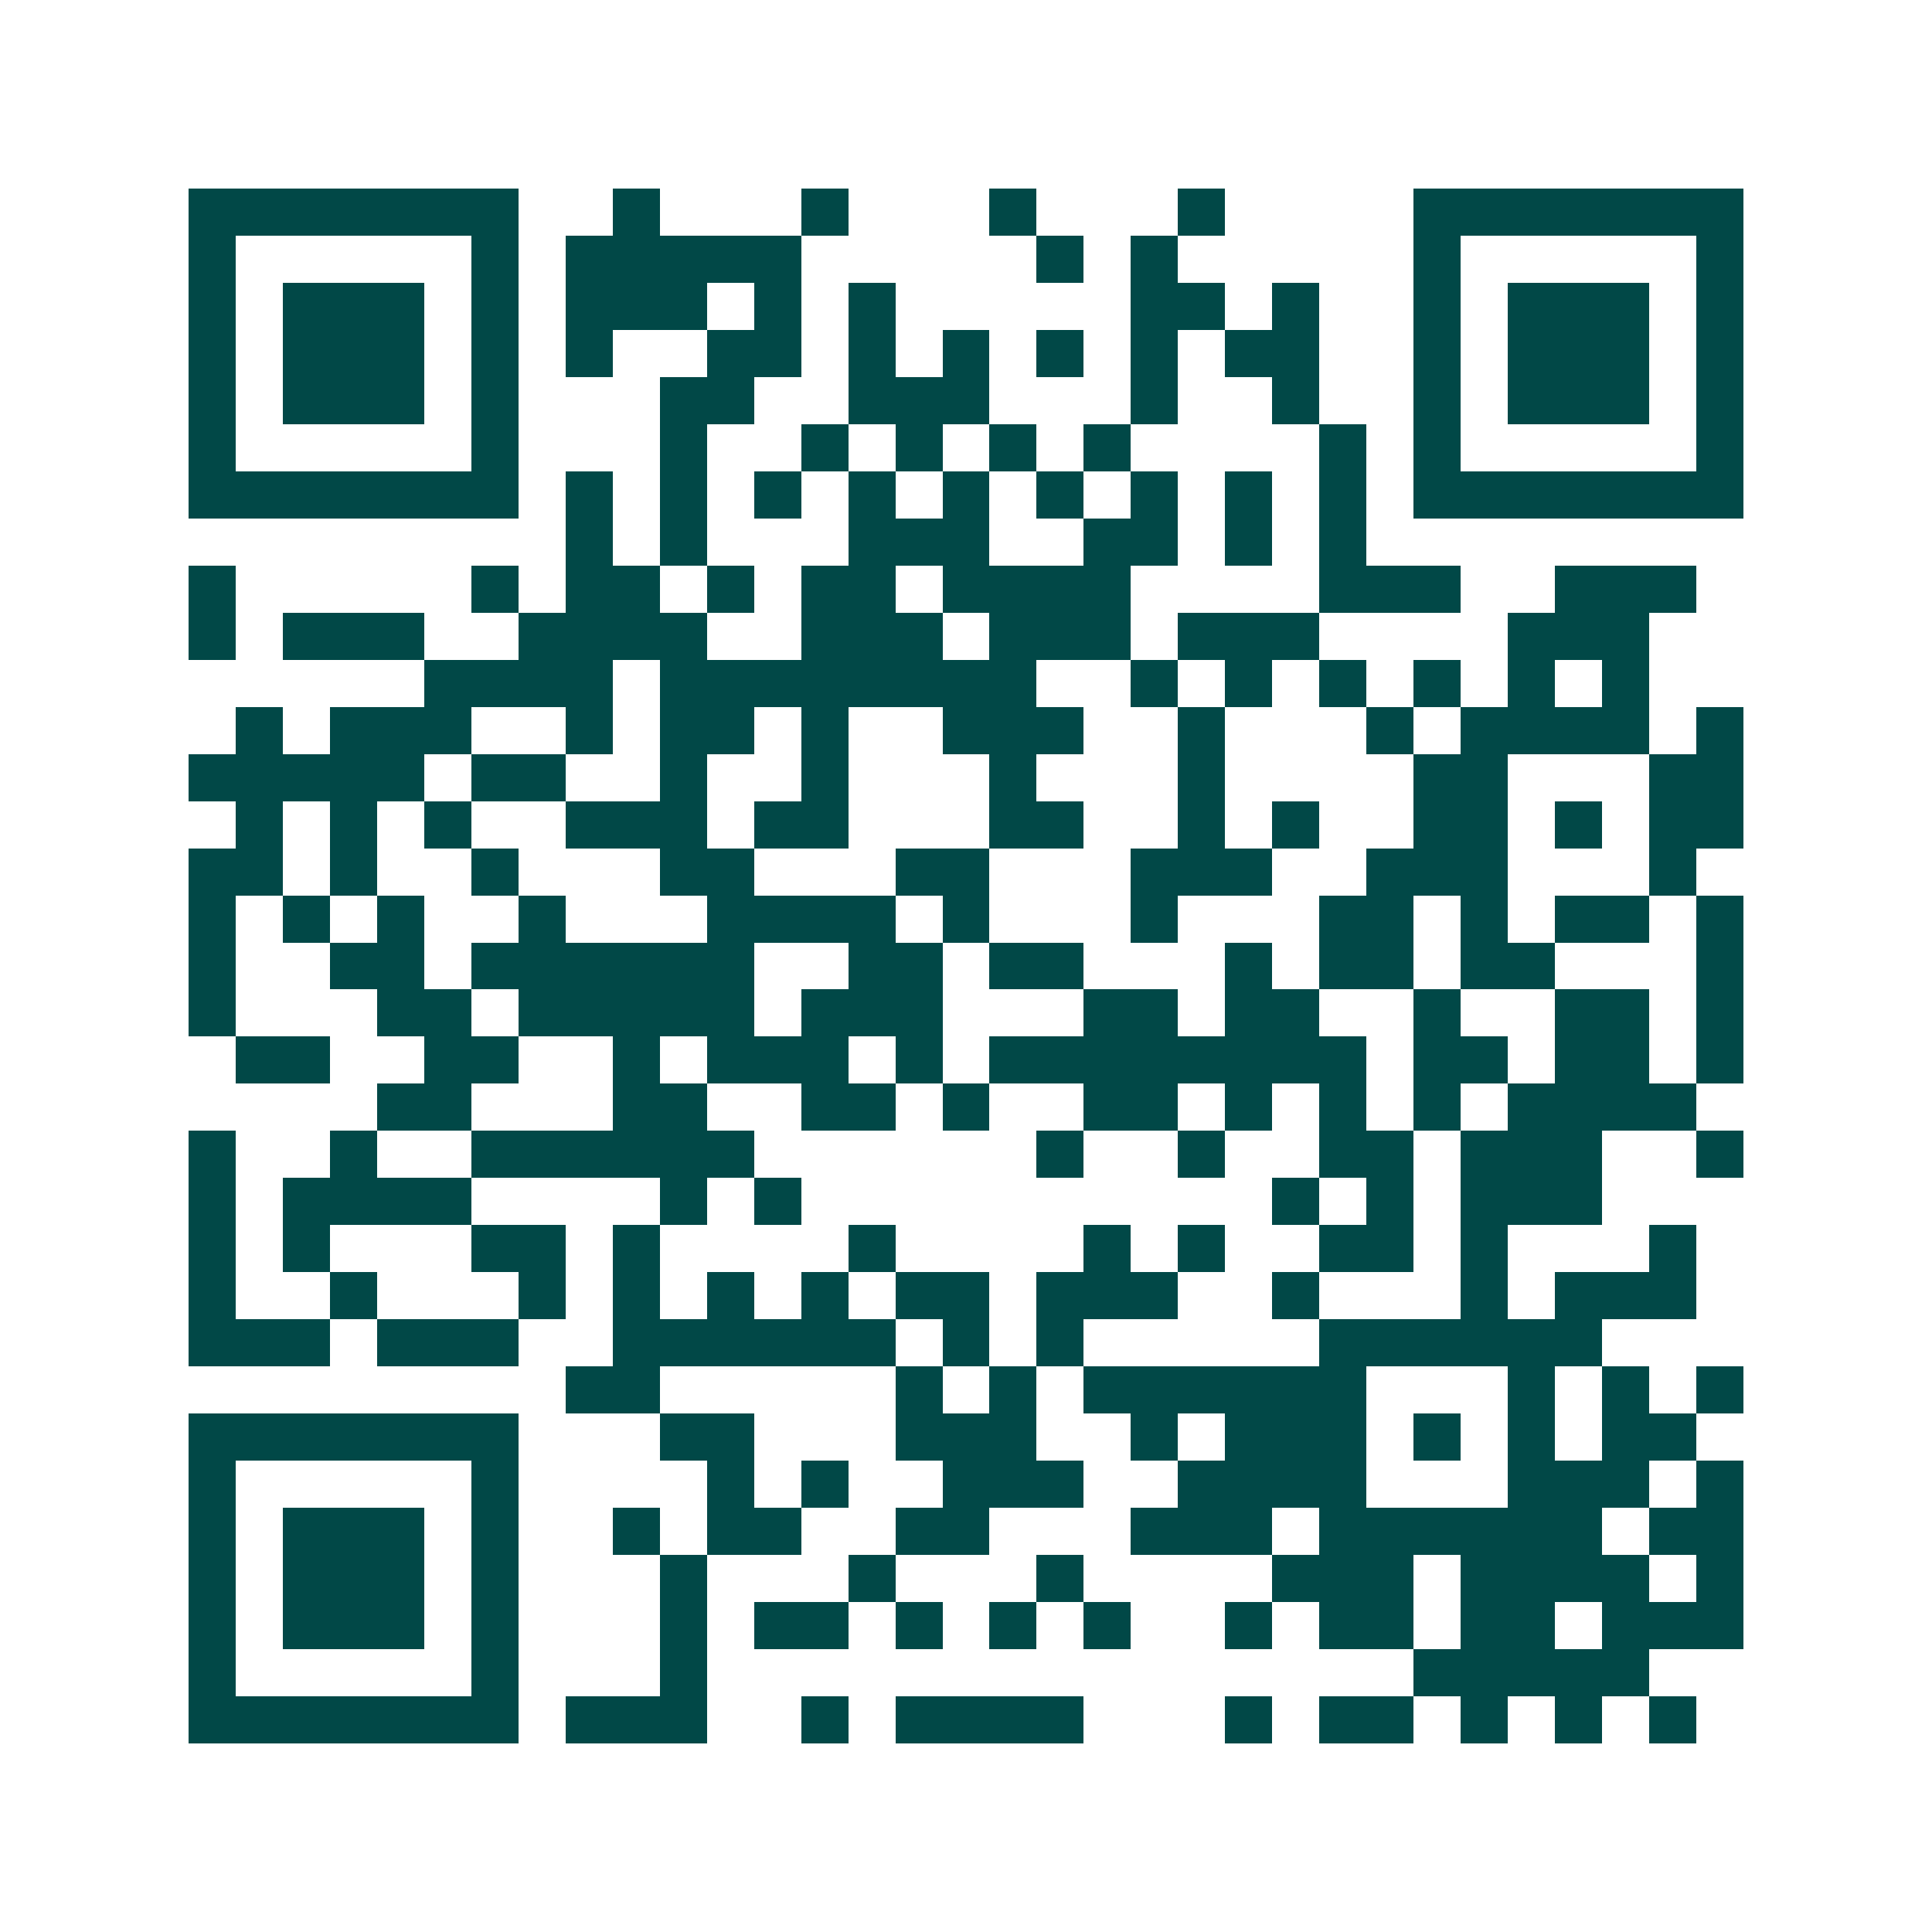 <svg xmlns="http://www.w3.org/2000/svg" width="200" height="200" viewBox="0 0 41 41" shape-rendering="crispEdges"><path fill="#ffffff" d="M0 0h41v41H0z"/><path stroke="#014847" d="M4 4.5h7m2 0h1m3 0h1m3 0h1m3 0h1m4 0h7M4 5.5h1m5 0h1m1 0h5m5 0h1m1 0h1m5 0h1m5 0h1M4 6.5h1m1 0h3m1 0h1m1 0h3m1 0h1m1 0h1m5 0h2m1 0h1m2 0h1m1 0h3m1 0h1M4 7.5h1m1 0h3m1 0h1m1 0h1m2 0h2m1 0h1m1 0h1m1 0h1m1 0h1m1 0h2m2 0h1m1 0h3m1 0h1M4 8.5h1m1 0h3m1 0h1m3 0h2m2 0h3m3 0h1m2 0h1m2 0h1m1 0h3m1 0h1M4 9.5h1m5 0h1m3 0h1m2 0h1m1 0h1m1 0h1m1 0h1m4 0h1m1 0h1m5 0h1M4 10.5h7m1 0h1m1 0h1m1 0h1m1 0h1m1 0h1m1 0h1m1 0h1m1 0h1m1 0h1m1 0h7M12 11.5h1m1 0h1m3 0h3m2 0h2m1 0h1m1 0h1M4 12.5h1m5 0h1m1 0h2m1 0h1m1 0h2m1 0h4m4 0h3m2 0h3M4 13.5h1m1 0h3m2 0h4m2 0h3m1 0h3m1 0h3m4 0h3M9 14.5h4m1 0h8m2 0h1m1 0h1m1 0h1m1 0h1m1 0h1m1 0h1M5 15.5h1m1 0h3m2 0h1m1 0h2m1 0h1m2 0h3m2 0h1m3 0h1m1 0h4m1 0h1M4 16.5h5m1 0h2m2 0h1m2 0h1m3 0h1m3 0h1m4 0h2m3 0h2M5 17.5h1m1 0h1m1 0h1m2 0h3m1 0h2m3 0h2m2 0h1m1 0h1m2 0h2m1 0h1m1 0h2M4 18.5h2m1 0h1m2 0h1m3 0h2m3 0h2m3 0h3m2 0h3m3 0h1M4 19.5h1m1 0h1m1 0h1m2 0h1m3 0h4m1 0h1m3 0h1m3 0h2m1 0h1m1 0h2m1 0h1M4 20.5h1m2 0h2m1 0h6m2 0h2m1 0h2m3 0h1m1 0h2m1 0h2m3 0h1M4 21.5h1m3 0h2m1 0h5m1 0h3m3 0h2m1 0h2m2 0h1m2 0h2m1 0h1M5 22.5h2m2 0h2m2 0h1m1 0h3m1 0h1m1 0h8m1 0h2m1 0h2m1 0h1M8 23.5h2m3 0h2m2 0h2m1 0h1m2 0h2m1 0h1m1 0h1m1 0h1m1 0h4M4 24.5h1m2 0h1m2 0h6m6 0h1m2 0h1m2 0h2m1 0h3m2 0h1M4 25.5h1m1 0h4m4 0h1m1 0h1m10 0h1m1 0h1m1 0h3M4 26.5h1m1 0h1m3 0h2m1 0h1m4 0h1m4 0h1m1 0h1m2 0h2m1 0h1m3 0h1M4 27.5h1m2 0h1m3 0h1m1 0h1m1 0h1m1 0h1m1 0h2m1 0h3m2 0h1m3 0h1m1 0h3M4 28.5h3m1 0h3m2 0h6m1 0h1m1 0h1m5 0h6M12 29.5h2m5 0h1m1 0h1m1 0h6m3 0h1m1 0h1m1 0h1M4 30.5h7m3 0h2m3 0h3m2 0h1m1 0h3m1 0h1m1 0h1m1 0h2M4 31.5h1m5 0h1m4 0h1m1 0h1m2 0h3m2 0h4m3 0h3m1 0h1M4 32.5h1m1 0h3m1 0h1m2 0h1m1 0h2m2 0h2m3 0h3m1 0h6m1 0h2M4 33.5h1m1 0h3m1 0h1m3 0h1m3 0h1m3 0h1m4 0h3m1 0h4m1 0h1M4 34.5h1m1 0h3m1 0h1m3 0h1m1 0h2m1 0h1m1 0h1m1 0h1m2 0h1m1 0h2m1 0h2m1 0h3M4 35.5h1m5 0h1m3 0h1m15 0h5M4 36.5h7m1 0h3m2 0h1m1 0h4m3 0h1m1 0h2m1 0h1m1 0h1m1 0h1"/></svg>
